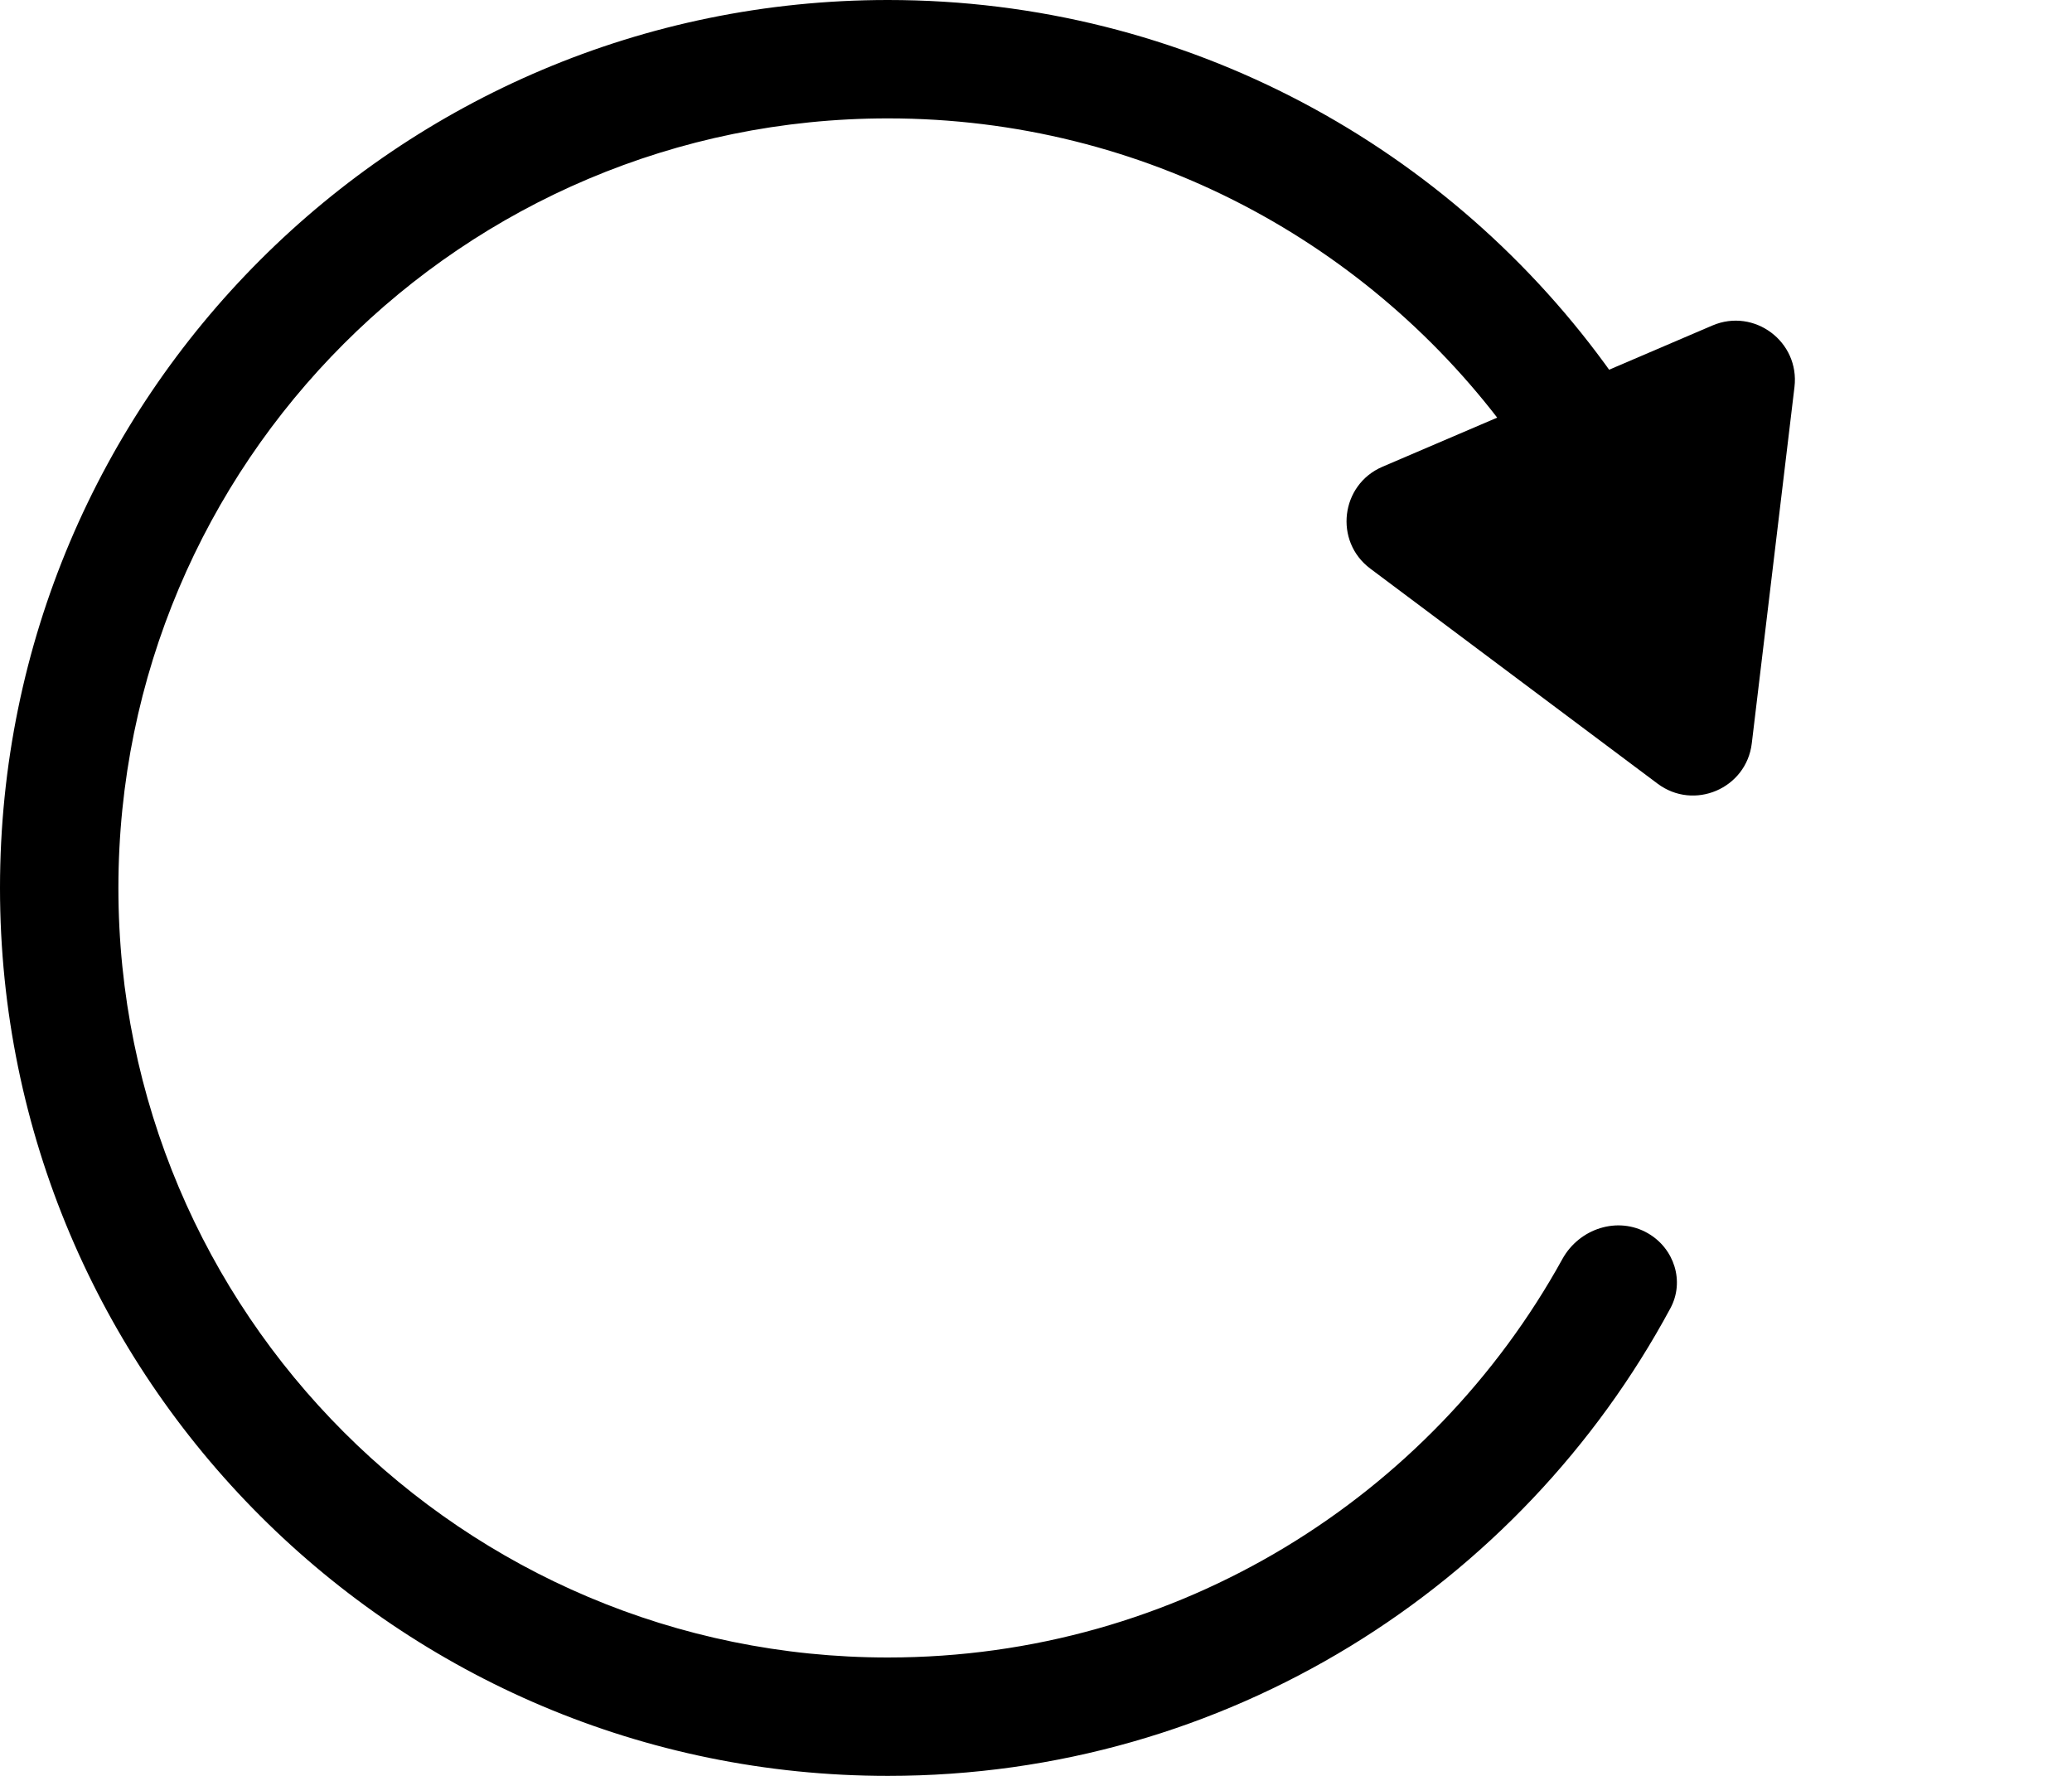 <svg width="35" height="30" viewBox="0 0 35 30" fill="none" xmlns="http://www.w3.org/2000/svg">
<path fill-rule="evenodd" clip-rule="evenodd" d="M27.837 20.834C27.326 20.539 26.675 20.754 26.391 21.27C24.177 25.282 19.906 28 15 28C7.82 28 2 22.18 2 15C2 7.82 7.82 2 15 2C19.332 2 23.169 4.119 25.531 7.376C25.849 7.815 26.446 7.969 26.915 7.698C27.403 7.416 27.566 6.786 27.239 6.326C24.522 2.498 20.052 0 15 0C6.716 0 0 6.716 0 15C0 23.284 6.716 30 15 30C20.716 30 25.685 26.803 28.217 22.099C28.46 21.647 28.282 21.091 27.837 20.834Z" fill="black"/>
<path d="M29.591 12.557C29.5 13.321 28.615 13.7 27.999 13.238L23.146 9.605C22.53 9.143 22.645 8.188 23.352 7.885L28.925 5.499C29.633 5.196 30.403 5.773 30.312 6.538L29.591 12.557Z" fill="black"/>
</svg>
